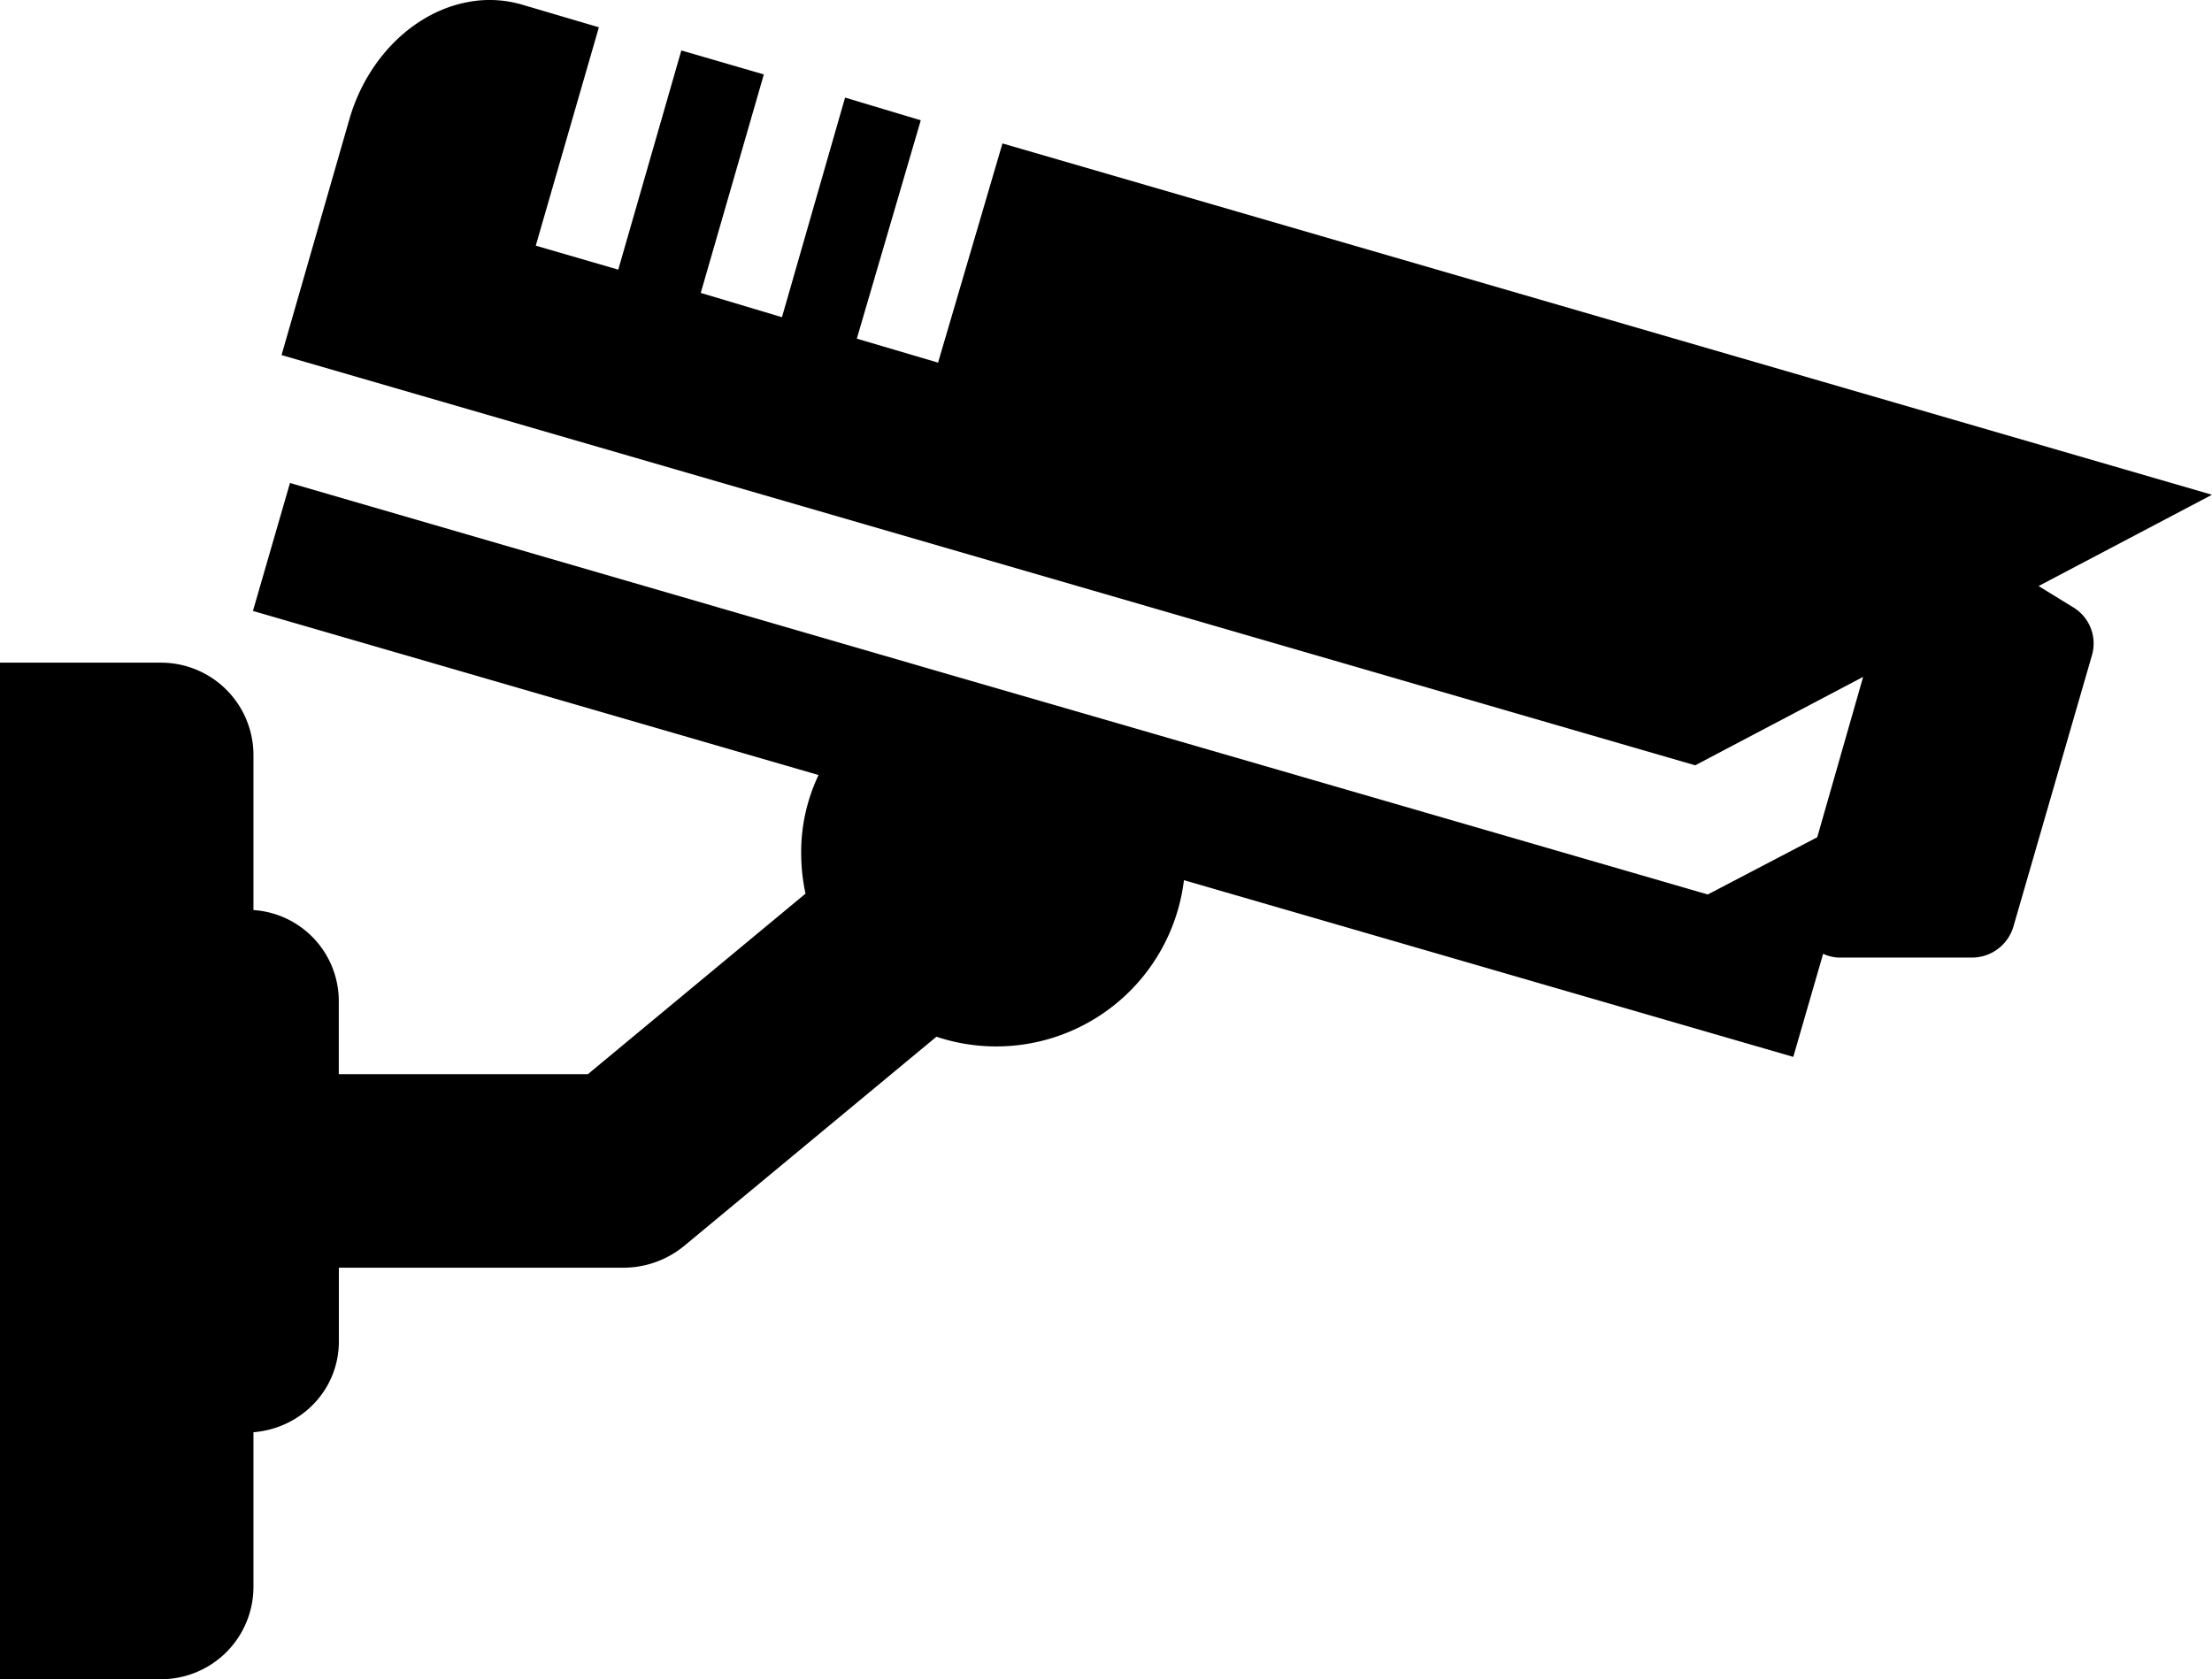 <svg xmlns="http://www.w3.org/2000/svg" viewBox="0 0 637.1 483.75"><title>mobese</title><g id="Layer_2" data-name="Layer 2"><g id="Layer_1-2" data-name="Layer 1"><path d="M134.79.59c-15.26,2.79-29,15.81-34.18,33.82L81.09,102.29,488.25,220.47,536.62,195,523.4,241.2l-31.52,16.48L328.13,210.17l-58.18-16.85L83.52,139.14,72.85,176l162.91,47.27a51.66,51.66,0,0,0-5,22.91A56,56,0,0,0,232,257.44l-62.67,52H97.58V288.23A26.31,26.31,0,0,0,73,262.17V217.56A26.63,26.63,0,0,0,46.43,190.9H0V483.75H46.43A26.63,26.63,0,0,0,73,457.08V412.6c13.71-1.12,24.6-12.16,24.6-26.18V365.2H179.4a27.57,27.57,0,0,0,17.82-6.42l72.49-60.12A54.46,54.46,0,0,0,341,253.56L516.5,304.47l8.6-29.7a11.64,11.64,0,0,0,4.48,1.09h38.3a12.46,12.46,0,0,0,12-8.85l22.66-78.3a12.16,12.16,0,0,0-5.33-13.7l-10.06-6.18,49.94-26.3L288.73,41.32l-18.55,63.15-23.4-6.91,18.42-62.91L243.4,28.11,225.22,91.38l-23.39-7L220,21.44l-23.76-6.91L178.07,77.68l-23.76-6.91L172.49,7.86,150.31,1.32A33.14,33.14,0,0,0,134.79.59Z"/></g></g></svg>